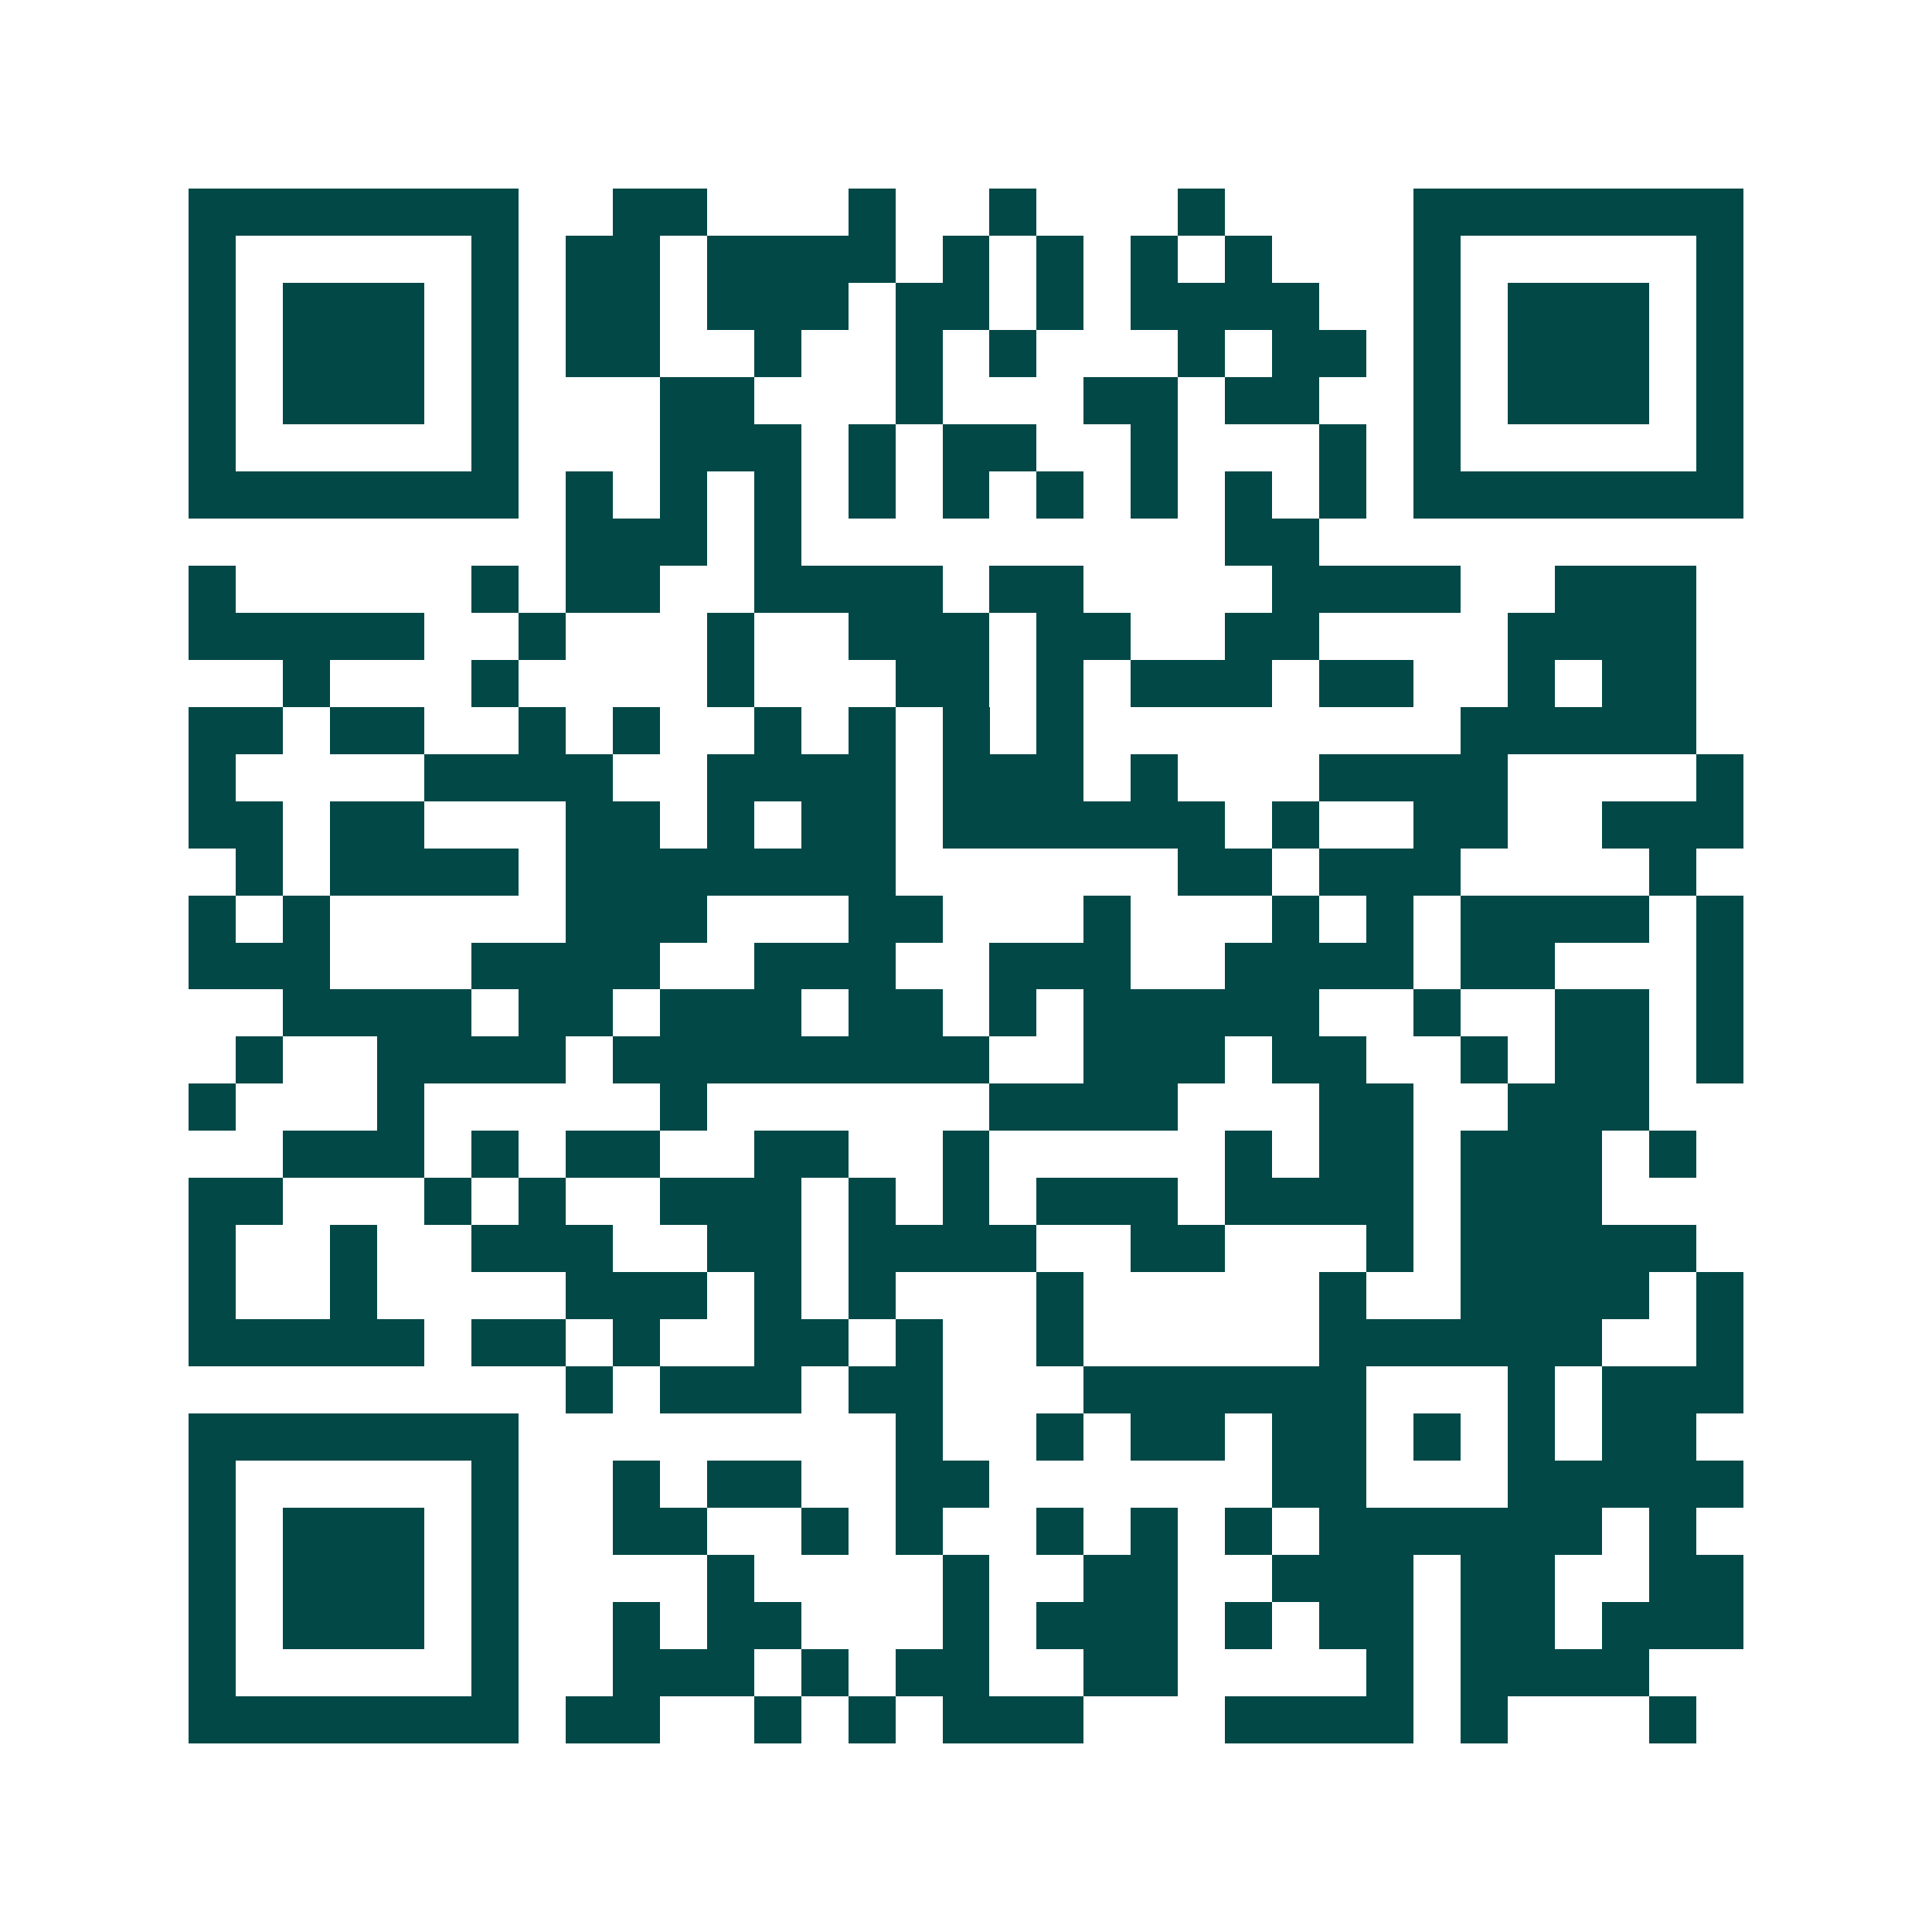 <svg xmlns="http://www.w3.org/2000/svg" width="200" height="200" viewBox="0 0 41 41" shape-rendering="crispEdges"><path fill="#ffffff" d="M0 0h41v41H0z"/><path stroke="#014847" d="M4 4.5h7m2 0h2m3 0h1m2 0h1m3 0h1m4 0h7M4 5.5h1m5 0h1m1 0h2m1 0h4m1 0h1m1 0h1m1 0h1m1 0h1m3 0h1m5 0h1M4 6.5h1m1 0h3m1 0h1m1 0h2m1 0h3m1 0h2m1 0h1m1 0h4m2 0h1m1 0h3m1 0h1M4 7.5h1m1 0h3m1 0h1m1 0h2m2 0h1m2 0h1m1 0h1m3 0h1m1 0h2m1 0h1m1 0h3m1 0h1M4 8.5h1m1 0h3m1 0h1m3 0h2m3 0h1m3 0h2m1 0h2m2 0h1m1 0h3m1 0h1M4 9.5h1m5 0h1m3 0h3m1 0h1m1 0h2m2 0h1m3 0h1m1 0h1m5 0h1M4 10.5h7m1 0h1m1 0h1m1 0h1m1 0h1m1 0h1m1 0h1m1 0h1m1 0h1m1 0h1m1 0h7M12 11.5h3m1 0h1m9 0h2M4 12.5h1m5 0h1m1 0h2m2 0h4m1 0h2m4 0h4m2 0h3M4 13.5h5m2 0h1m3 0h1m2 0h3m1 0h2m2 0h2m4 0h4M6 14.5h1m3 0h1m4 0h1m3 0h2m1 0h1m1 0h3m1 0h2m2 0h1m1 0h2M4 15.5h2m1 0h2m2 0h1m1 0h1m2 0h1m1 0h1m1 0h1m1 0h1m8 0h5M4 16.5h1m4 0h4m2 0h4m1 0h3m1 0h1m3 0h4m4 0h1M4 17.5h2m1 0h2m3 0h2m1 0h1m1 0h2m1 0h6m1 0h1m2 0h2m2 0h3M5 18.5h1m1 0h4m1 0h7m6 0h2m1 0h3m4 0h1M4 19.5h1m1 0h1m5 0h3m3 0h2m3 0h1m3 0h1m1 0h1m1 0h4m1 0h1M4 20.5h3m3 0h4m2 0h3m2 0h3m2 0h4m1 0h2m3 0h1M6 21.5h4m1 0h2m1 0h3m1 0h2m1 0h1m1 0h5m2 0h1m2 0h2m1 0h1M5 22.5h1m2 0h4m1 0h8m2 0h3m1 0h2m2 0h1m1 0h2m1 0h1M4 23.5h1m3 0h1m5 0h1m6 0h4m3 0h2m2 0h3M6 24.5h3m1 0h1m1 0h2m2 0h2m2 0h1m5 0h1m1 0h2m1 0h3m1 0h1M4 25.5h2m3 0h1m1 0h1m2 0h3m1 0h1m1 0h1m1 0h3m1 0h4m1 0h3M4 26.5h1m2 0h1m2 0h3m2 0h2m1 0h4m2 0h2m3 0h1m1 0h5M4 27.5h1m2 0h1m4 0h3m1 0h1m1 0h1m3 0h1m5 0h1m2 0h4m1 0h1M4 28.5h5m1 0h2m1 0h1m2 0h2m1 0h1m2 0h1m5 0h6m2 0h1M12 29.5h1m1 0h3m1 0h2m3 0h6m3 0h1m1 0h3M4 30.5h7m8 0h1m2 0h1m1 0h2m1 0h2m1 0h1m1 0h1m1 0h2M4 31.5h1m5 0h1m2 0h1m1 0h2m2 0h2m6 0h2m3 0h5M4 32.5h1m1 0h3m1 0h1m2 0h2m2 0h1m1 0h1m2 0h1m1 0h1m1 0h1m1 0h6m1 0h1M4 33.5h1m1 0h3m1 0h1m4 0h1m4 0h1m2 0h2m2 0h3m1 0h2m2 0h2M4 34.5h1m1 0h3m1 0h1m2 0h1m1 0h2m3 0h1m1 0h3m1 0h1m1 0h2m1 0h2m1 0h3M4 35.5h1m5 0h1m2 0h3m1 0h1m1 0h2m2 0h2m4 0h1m1 0h4M4 36.5h7m1 0h2m2 0h1m1 0h1m1 0h3m3 0h4m1 0h1m3 0h1"/></svg>
